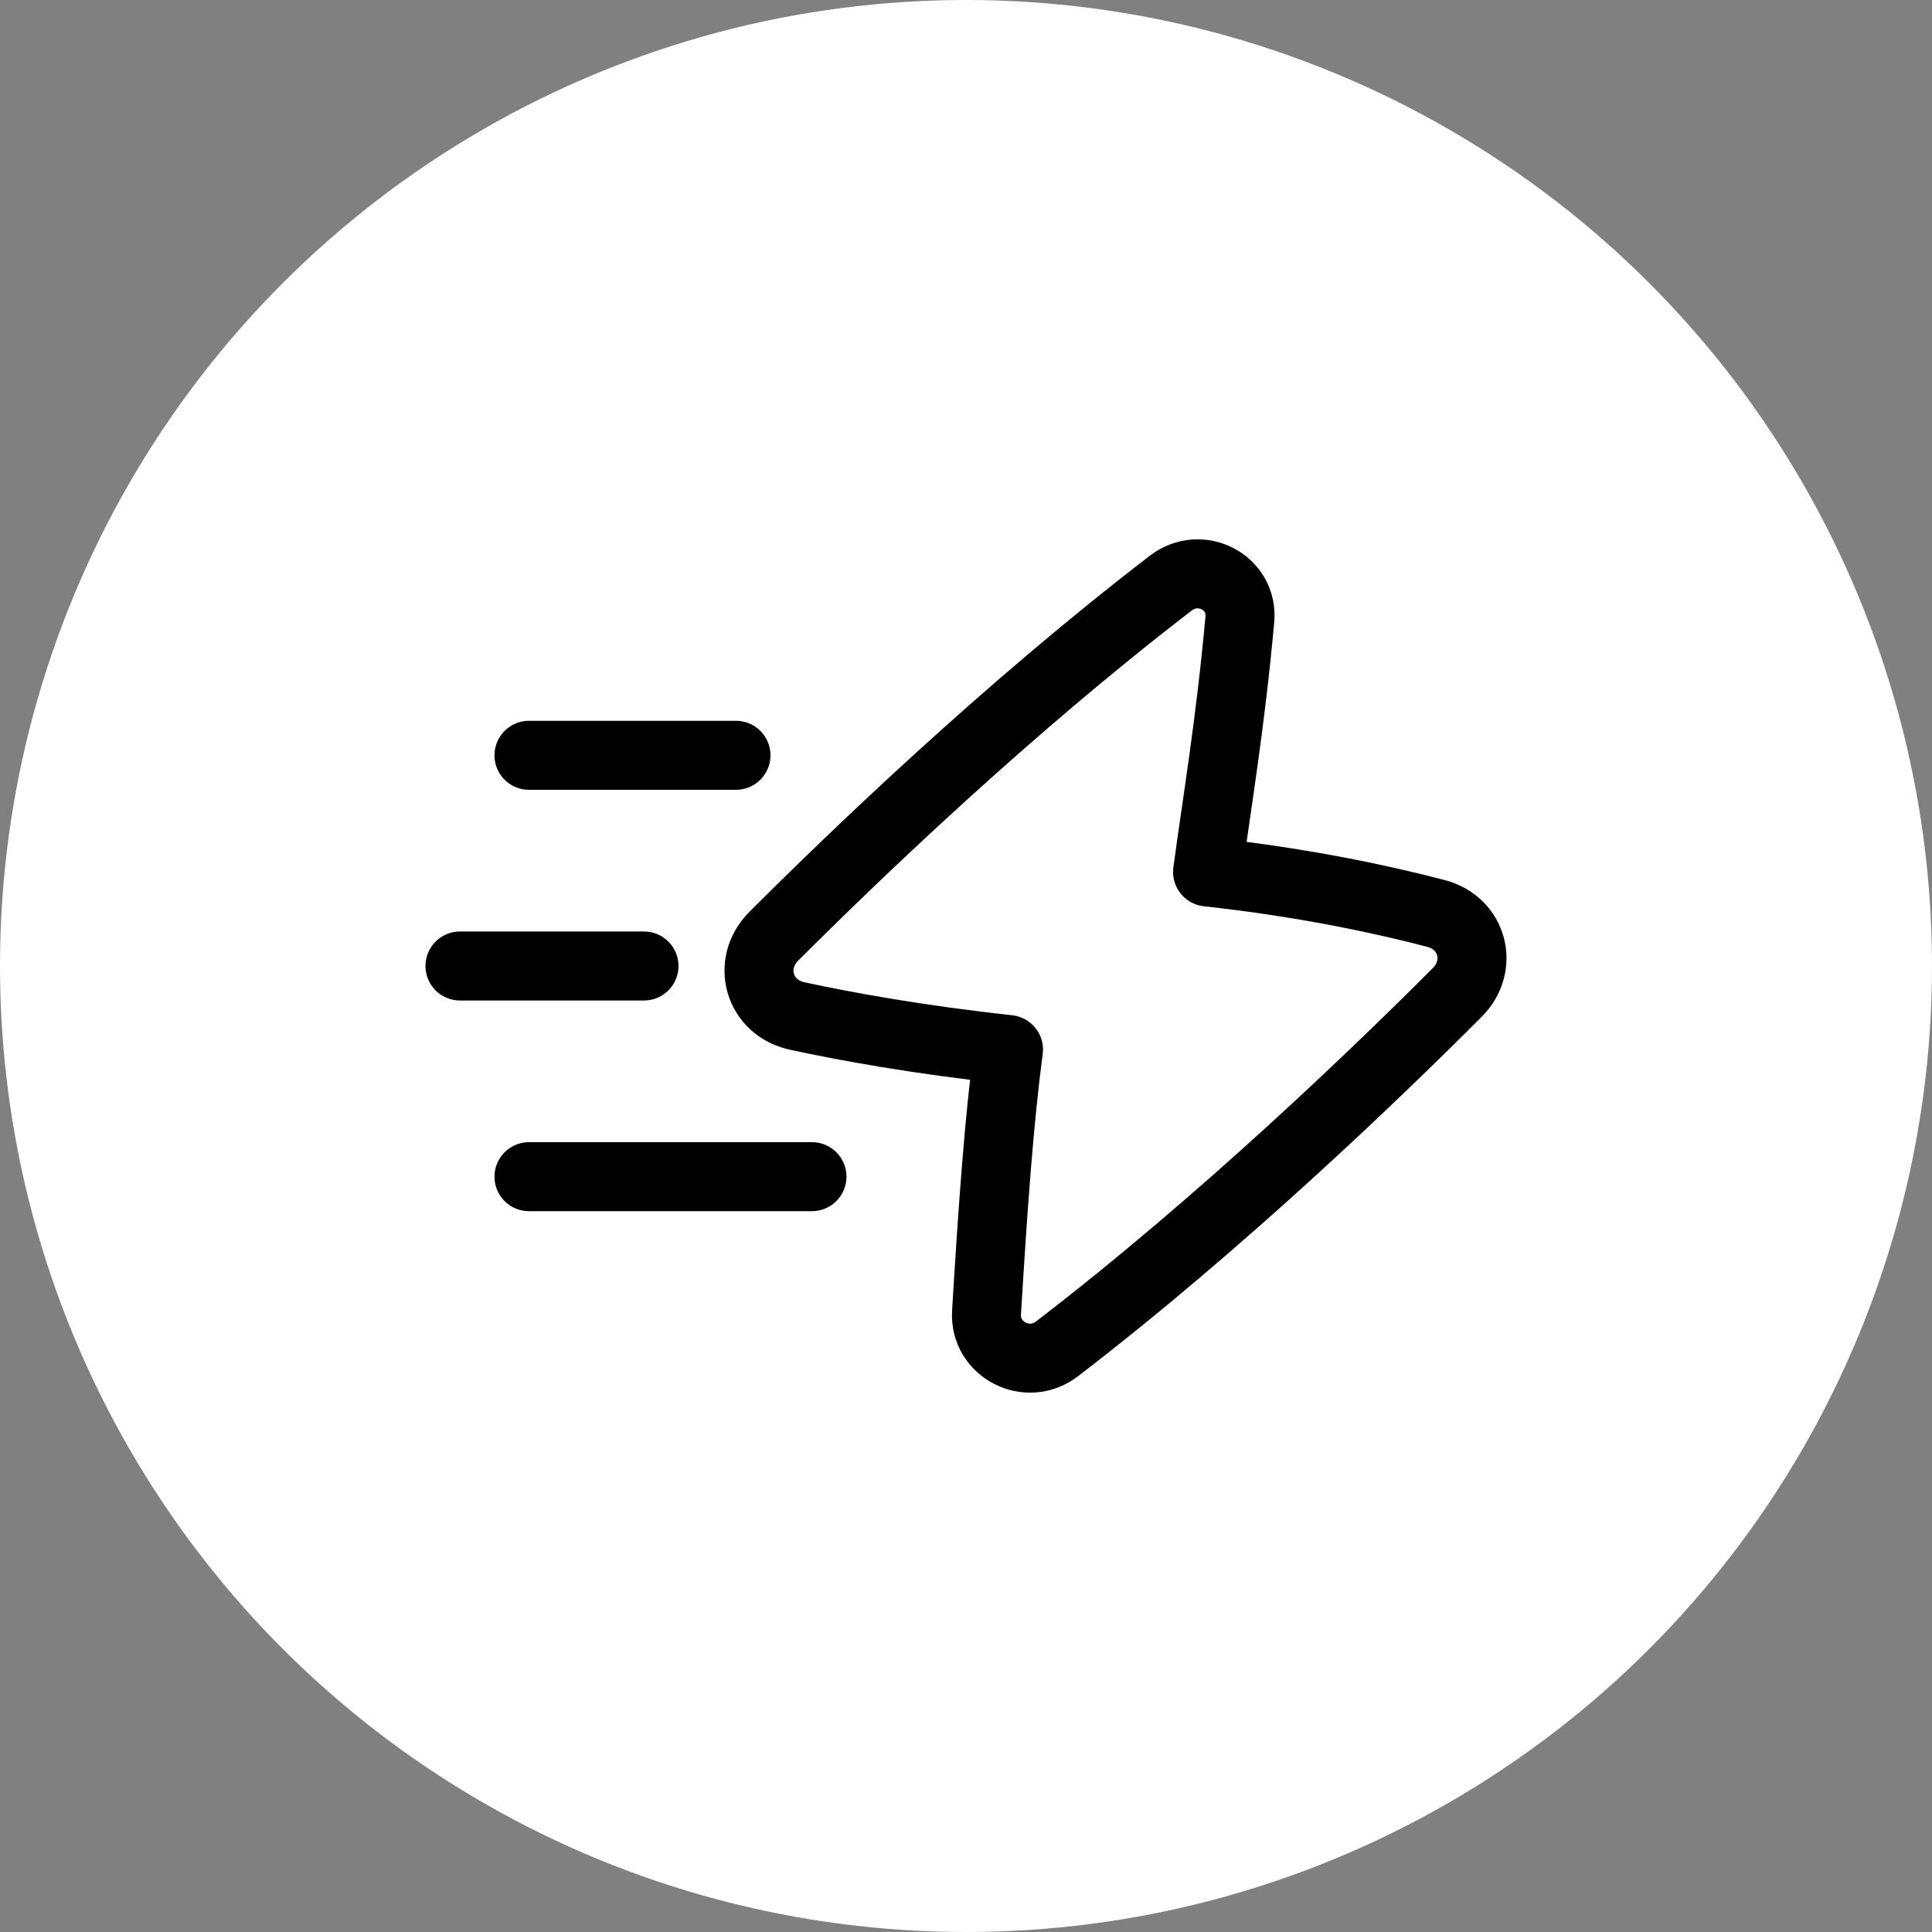 <svg xmlns="http://www.w3.org/2000/svg" fill="none" viewBox="0 0 70 70" height="70" width="70">
<rect x="0" y="0" width="70" height="70" fill="#808080" stroke="none"/>
<circle fill="white" r="35" cy="35" cx="35"></circle>
<path stroke-linejoin="round" stroke-linecap="round" stroke-width="2.5" stroke="black" d="M16.666 35H23.333"></path>
<path stroke-linejoin="round" stroke-linecap="round" stroke-width="2.5" stroke="black" d="M19.166 42.633H29.419"></path>
<path stroke-linejoin="round" stroke-linecap="round" stroke-width="2.5" stroke="black" d="M19.166 27.366H26.666"></path>
<path stroke-linejoin="round" stroke-width="2.5" stroke="black" d="M36.54 38.028C33.282 37.671 30.695 37.203 28.891 36.813C27.493 36.512 27.04 34.919 28.036 33.922C30.944 31.014 36.505 25.667 42.42 21.128C43.504 20.296 45.043 21.107 44.922 22.442C44.572 26.29 44.082 29.127 43.753 31.593C47.261 31.976 50.106 32.593 52.028 33.096C53.368 33.446 53.765 34.99 52.8 35.957C49.927 38.837 44.294 44.269 38.298 48.871C37.214 49.703 35.663 48.892 35.744 47.554C35.983 43.586 36.21 40.502 36.54 38.028Z"></path>
</svg>

